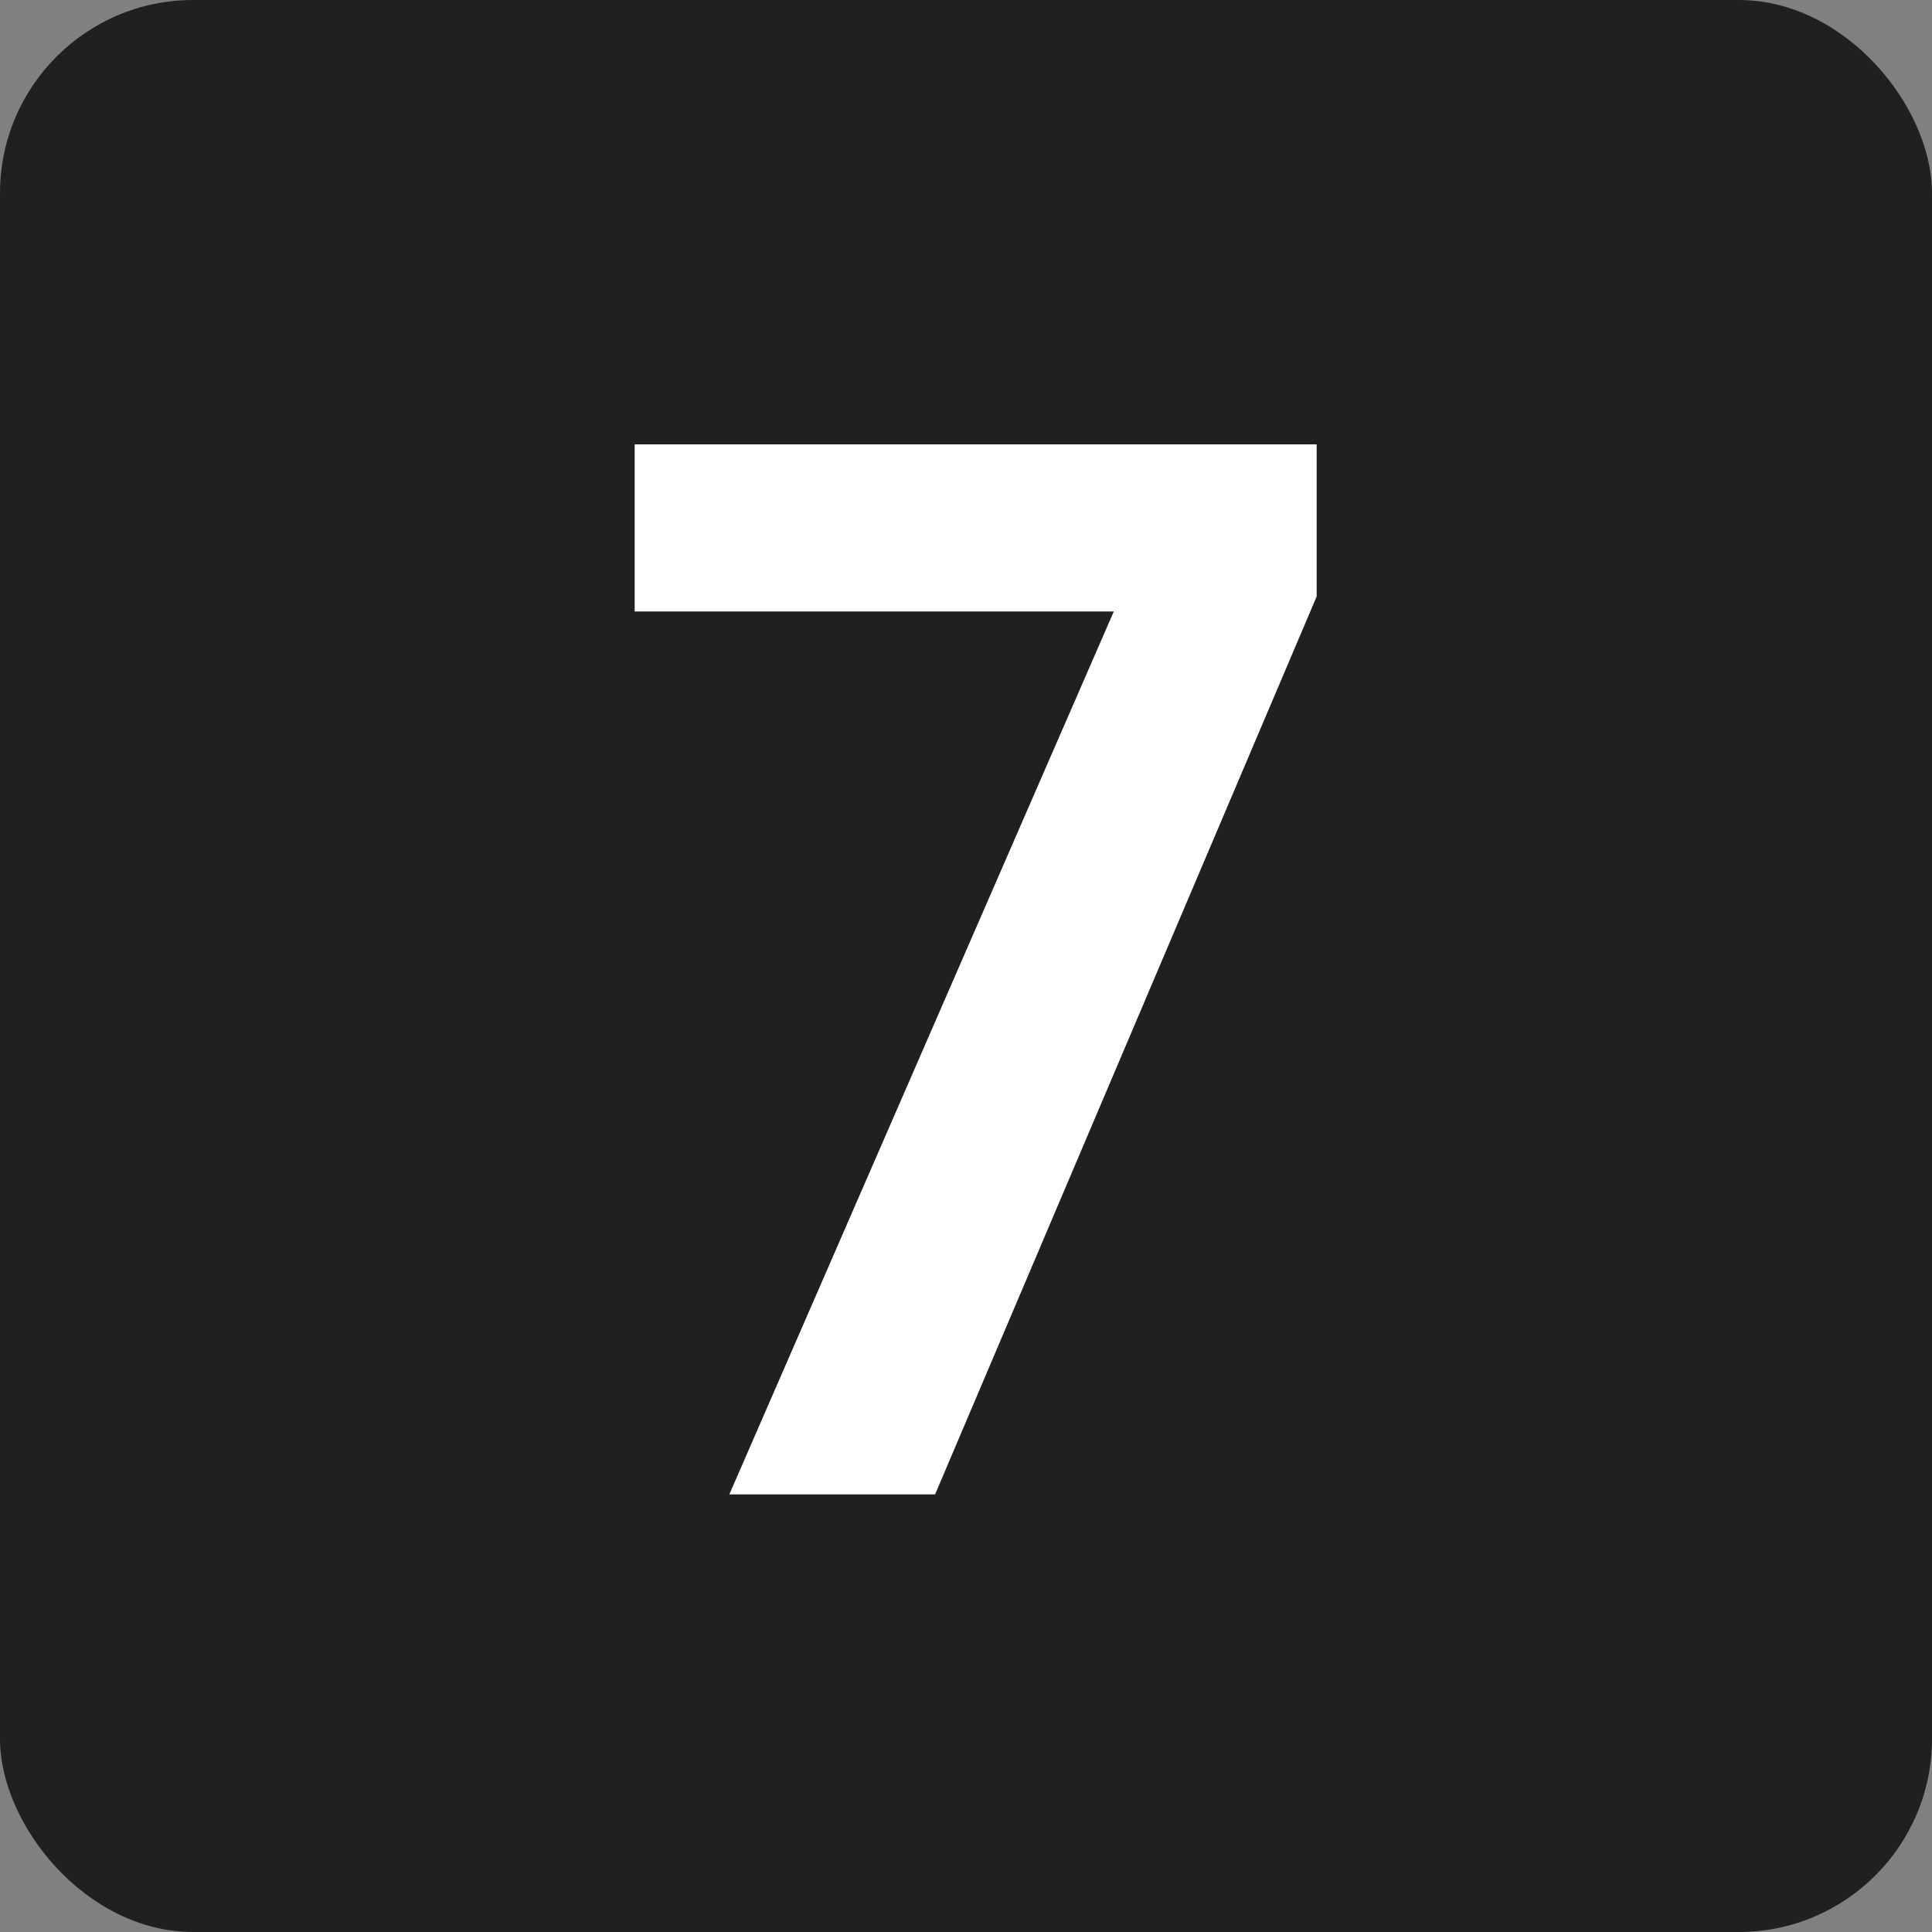 <?xml version="1.0" encoding="UTF-8"?>
<svg id="Layer_2" data-name="Layer 2" xmlns="http://www.w3.org/2000/svg" viewBox="0 0 40 40">
  <rect x="0" y="0" width="40" height="40" fill="#808080" stroke="none"/>
  <defs>
    <style>
      .cls-1 {
        fill: #fff;
      }

      .cls-2 {
        fill: #202020;
      }
    </style>
  </defs>
  <g id="Layer_1-2" data-name="Layer 1">
    <rect class="cls-2" width="40" height="40" rx="4" ry="4"/>
  </g>
  <g id="Layer_2-2" data-name="Layer 2">
    <path class="cls-1" d="m23.06,12.66h-9.92v-3.46h14.12v3.15l-7.9,18.59h-4.26l7.96-18.28Z"/>
  </g>
</svg>